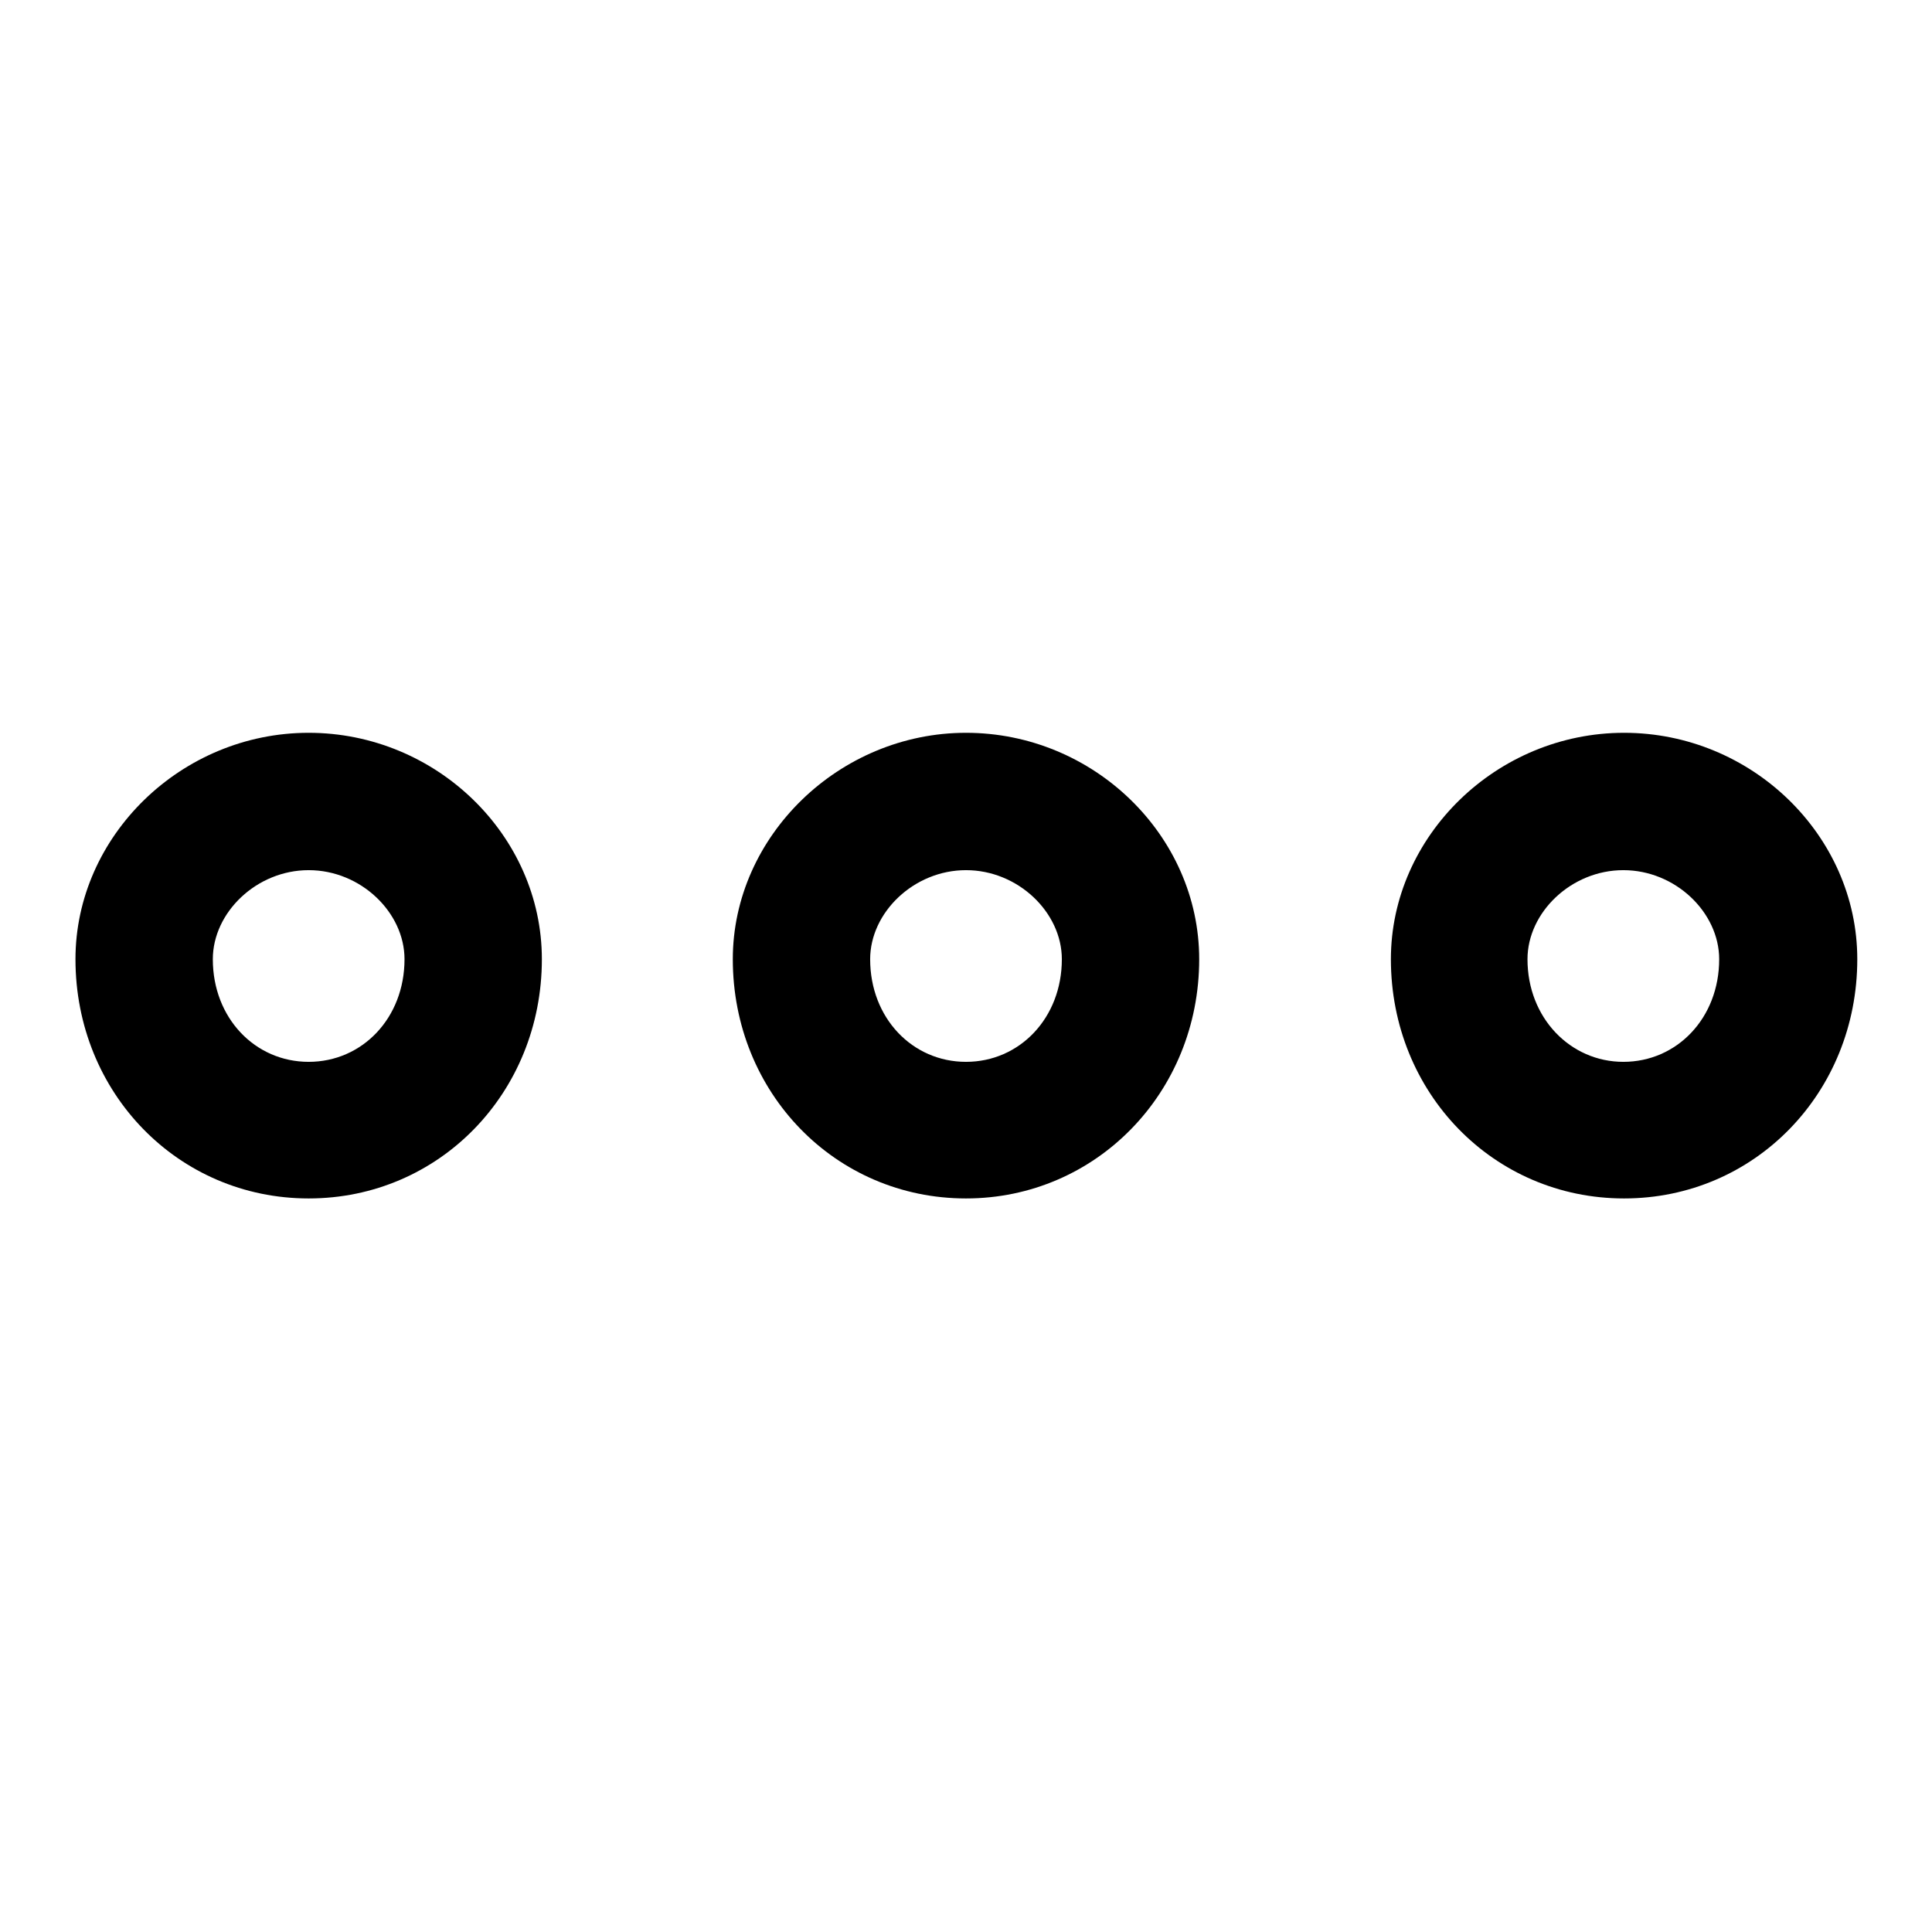 <?xml version="1.0" encoding="utf-8"?>
<!-- Svg Vector Icons : http://www.onlinewebfonts.com/icon -->
<!DOCTYPE svg PUBLIC "-//W3C//DTD SVG 1.1//EN" "http://www.w3.org/Graphics/SVG/1.1/DTD/svg11.dtd">
<svg version="1.1" xmlns="http://www.w3.org/2000/svg" xmlns:xlink="http://www.w3.org/1999/xlink" x="0px" y="0px" viewBox="0 0 256 256" enable-background="new 0 0 256 256" xml:space="preserve">
<g> <path fill="#000000" d="M97.1,127.1c0,17.7,13.6,31.7,30.9,31.7c17.2,0,30.9-14,30.9-31.7c0-16.4-14-30-30.9-30 C111.2,97.1,97.1,110.8,97.1,127.1z M10,127.1c0,17.7,13.6,31.7,30.9,31.7s30.9-14,30.9-31.7c0-16.4-14-30-30.9-30 C24,97.1,10,110.8,10,127.1z M184.3,127.1c0,17.7,13.6,31.7,30.9,31.7s30.9-14,30.9-31.7c0-16.4-14-30-30.9-30 S184.3,110.8,184.3,127.1L184.3,127.1z M28.2,127.1c0-6.2,5.8-11.8,12.7-11.8c6.9,0,12.7,5.6,12.7,11.8c0,7.8-5.6,13.6-12.7,13.6 C33.8,140.7,28.2,134.9,28.2,127.1z M202.4,127.1c0-6.2,5.8-11.8,12.7-11.8s12.7,5.6,12.7,11.8c0,7.8-5.6,13.6-12.7,13.6 C208.1,140.7,202.4,134.9,202.4,127.1z M115.3,127.1c0-6.2,5.8-11.8,12.7-11.8s12.7,5.6,12.7,11.8c0,7.8-5.6,13.6-12.7,13.6 C120.9,140.7,115.3,134.9,115.3,127.1z"/></g>
</svg>
